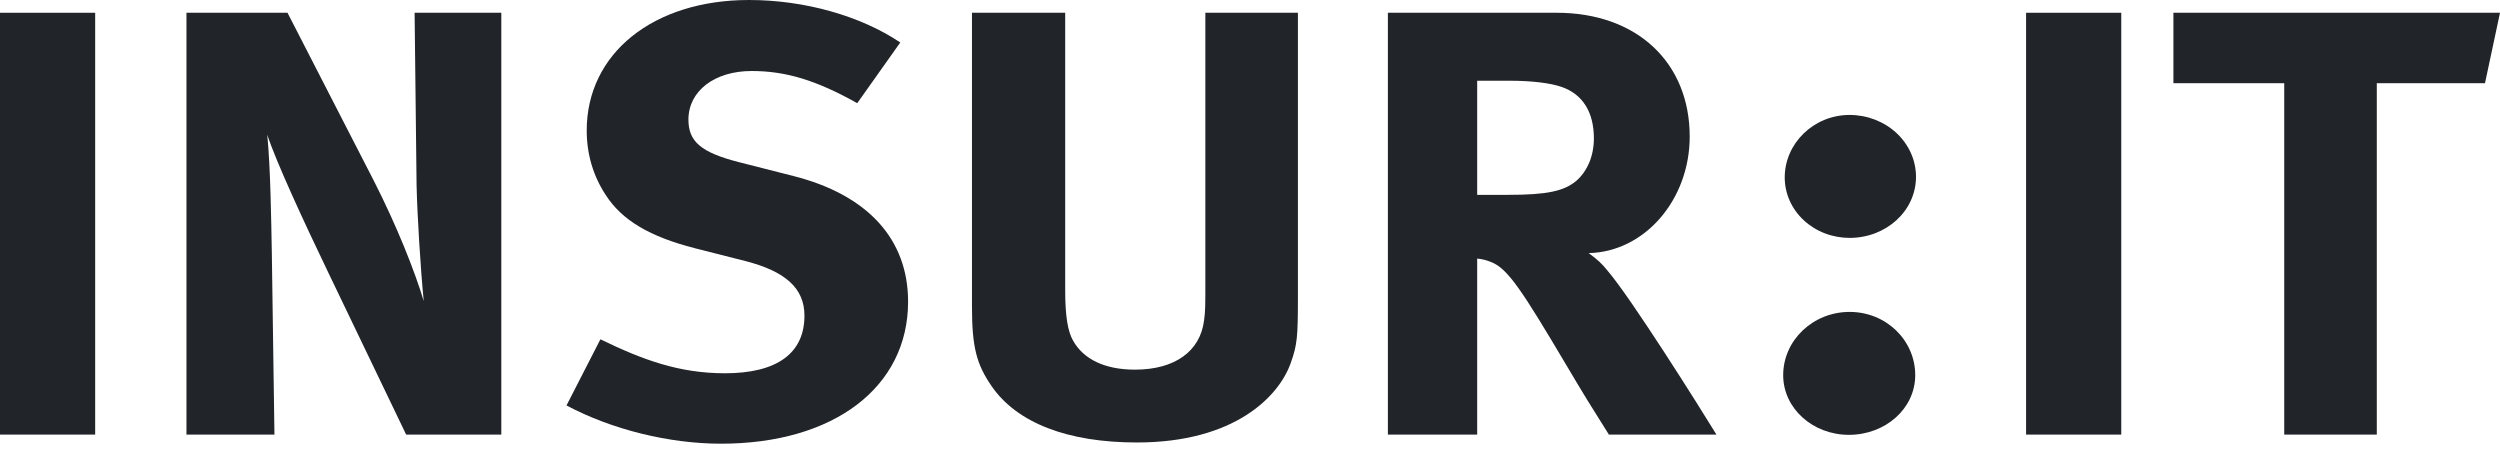 <svg width="127" height="23" viewBox="0 0 127 23" fill="none" xmlns="http://www.w3.org/2000/svg">
<path d="M0 22.077V0.648H4.835V22.077H0Z" fill="#212529"/>
<path d="M20.632 22.077L16.691 13.876C15.399 11.193 14.008 8.171 13.578 6.845C13.744 8.603 13.777 11.131 13.81 12.919L13.942 22.077H9.472V0.648H14.605L19.009 9.219C20.168 11.501 21.062 13.752 21.526 15.294C21.36 13.629 21.195 10.884 21.162 9.404L21.062 0.648H25.467V22.077H20.632Z" fill="#212529"/>
<path d="M36.627 22.54C34.011 22.54 31.096 21.83 28.778 20.597L30.501 17.236C32.654 18.285 34.508 18.962 36.826 18.962C39.475 18.962 40.866 17.945 40.866 16.034C40.866 14.646 39.906 13.783 37.852 13.258L35.302 12.611C33.017 12.025 31.593 11.193 30.766 9.898C30.137 8.941 29.805 7.832 29.805 6.63C29.805 2.714 33.183 0 38.051 0C40.866 0 43.714 0.802 45.734 2.158L43.548 5.242C41.462 4.07 39.906 3.607 38.184 3.607C36.296 3.607 34.972 4.625 34.972 6.074C34.972 7.184 35.6 7.739 37.521 8.233L40.303 8.941C44.078 9.898 46.131 12.149 46.131 15.324C46.131 19.672 42.356 22.54 36.627 22.54Z" fill="#212529"/>
<path d="M65.57 18.439C64.974 20.135 62.723 22.478 57.755 22.478C54.245 22.478 51.661 21.491 50.369 19.61C49.608 18.501 49.376 17.637 49.376 15.571V0.648H54.112V14.738C54.112 16.065 54.245 16.835 54.509 17.298C55.039 18.254 56.132 18.778 57.655 18.778C59.675 18.778 60.967 17.853 61.166 16.281C61.232 15.818 61.232 15.509 61.232 14.369V0.648H65.934V15.078C65.934 17.113 65.901 17.514 65.57 18.439Z" fill="#212529"/>
<path d="M81.731 22.077C80.837 20.659 80.472 20.073 79.578 18.562C77.293 14.708 76.598 13.659 75.769 13.32C75.539 13.222 75.293 13.16 75.041 13.135V22.077H70.504V0.648H79.082C83.155 0.648 85.837 3.176 85.837 6.937C85.837 10.145 83.552 12.796 80.704 12.858C81.168 13.197 81.367 13.382 81.665 13.752C82.857 15.139 86.367 20.72 87.195 22.077L81.731 22.077ZM79.313 4.41C78.783 4.225 77.823 4.101 76.697 4.101H75.041V9.898H76.598C78.585 9.898 79.446 9.713 80.075 9.188C80.638 8.696 80.969 7.924 80.969 7.03C80.969 5.704 80.406 4.78 79.313 4.41Z" fill="#212529"/>
<path d="M102.925 22.077V0.648H107.76V22.077H102.925Z" fill="#212529"/>
<path d="M126.238 4.225H120.741V22.077H116.039V4.225H110.409V0.648H127L126.238 4.225Z" fill="#212529"/>
<path d="M93.921 22.09C92.098 22.09 90.586 20.755 90.586 19.058C90.586 17.289 92.098 15.845 93.96 15.845C95.821 15.845 97.294 17.289 97.294 19.058C97.294 20.755 95.782 22.09 93.921 22.09ZM93.96 12.085C93.527 12.085 93.098 12.006 92.698 11.852C92.298 11.698 91.935 11.472 91.629 11.187C91.322 10.902 91.08 10.563 90.914 10.191C90.749 9.818 90.664 9.419 90.664 9.016C90.664 7.283 92.137 5.839 93.96 5.839C94.854 5.84 95.712 6.171 96.344 6.76C96.977 7.349 97.332 8.147 97.333 8.98C97.333 10.713 95.821 12.085 93.96 12.085Z" fill="#212529"/>
</svg>
